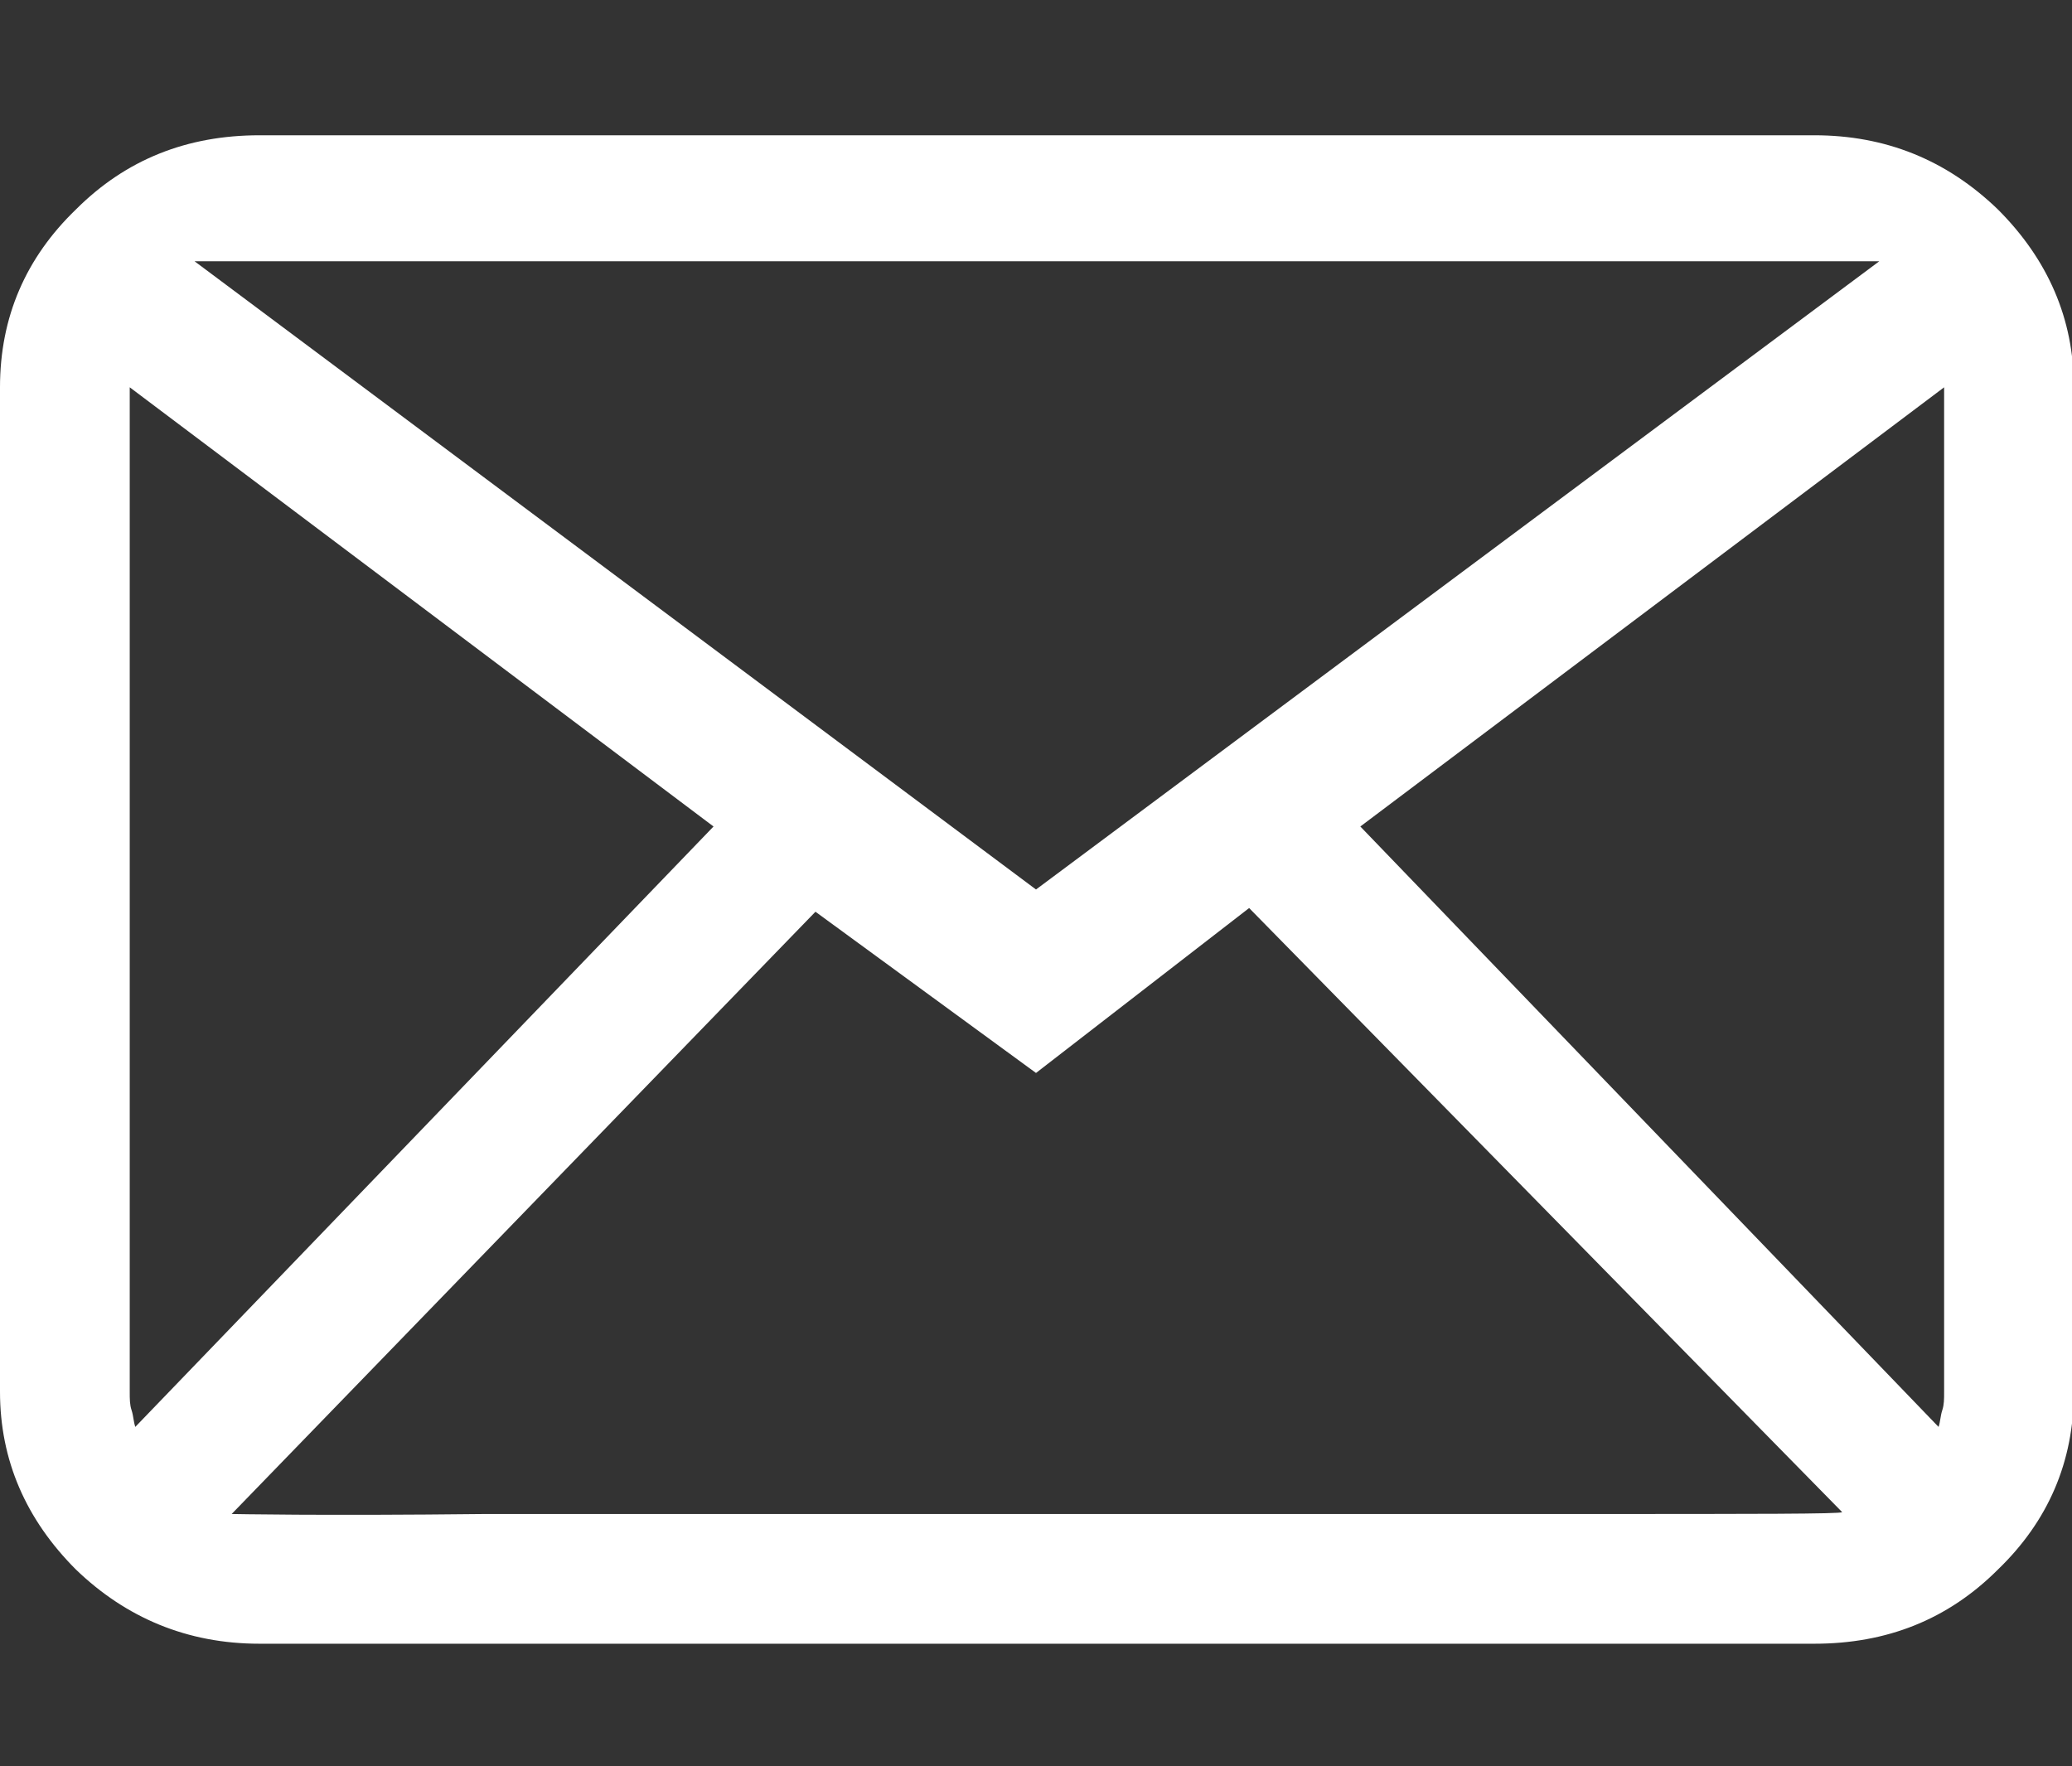 <?xml version="1.0" encoding="utf-8"?>
<!-- Generator: Adobe Illustrator 27.0.1, SVG Export Plug-In . SVG Version: 6.00 Build 0)  -->
<svg version="1.1" id="Ebene_1" xmlns="http://www.w3.org/2000/svg" xmlns:xlink="http://www.w3.org/1999/xlink" x="0px" y="0px"
	 viewBox="0 0 111.8 95.3" style="enable-background:new 0 0 111.8 95.3;" xml:space="preserve">
<rect x="0" y="0" width="111.8" height="95.3" fill="#333333" stroke="none"/>
<style type="text/css">
	.st0{fill:#010202;}
	.st1{fill:#FFFFFF;}
	.st2{fill:#F2B700;}
	.st3{fill:none;stroke:#020203;stroke-width:26;stroke-linecap:round;stroke-linejoin:round;stroke-miterlimit:13.333;}
	.st4{fill:none;stroke:#020203;stroke-width:26;stroke-miterlimit:13.333;}
</style>
<path class="st1" d="M97.9,7.3H14c-3.9,0-7.2,1.3-9.9,4C1.4,13.9,0,17.1,0,20.9v54.2c0,3.7,1.4,6.9,4.1,9.6c2.7,2.6,6,4,9.9,4h83.9
	c3.9,0,7.2-1.3,9.9-4c2.7-2.6,4.1-5.8,4.1-9.6V20.9c0-3.7-1.4-6.9-4.1-9.6C105,8.6,101.7,7.3,97.9,7.3z M101.4,14.1L55.9,48
	L10.5,14.1H101.4z M7,75.1V20.9l31.5,23.7L7.3,77c-0.1-0.3-0.1-0.6-0.2-0.9C7,75.8,7,75.5,7,75.1z M12.5,81.7L44,49.2l11.9,8.7
	L67.4,49l32,32.6c-0.1,0.1-4.7,0.1-13.8,0.1c-9,0-18.9,0-29.7,0c-10.8,0-20.7,0-29.7,0C17.2,81.8,12.6,81.7,12.5,81.7z M104.9,75.1
	c0,0.4,0,0.7-0.1,1c-0.1,0.3-0.1,0.6-0.2,0.9L73.4,44.6l31.5-23.7V75.1z"/>
</svg>
